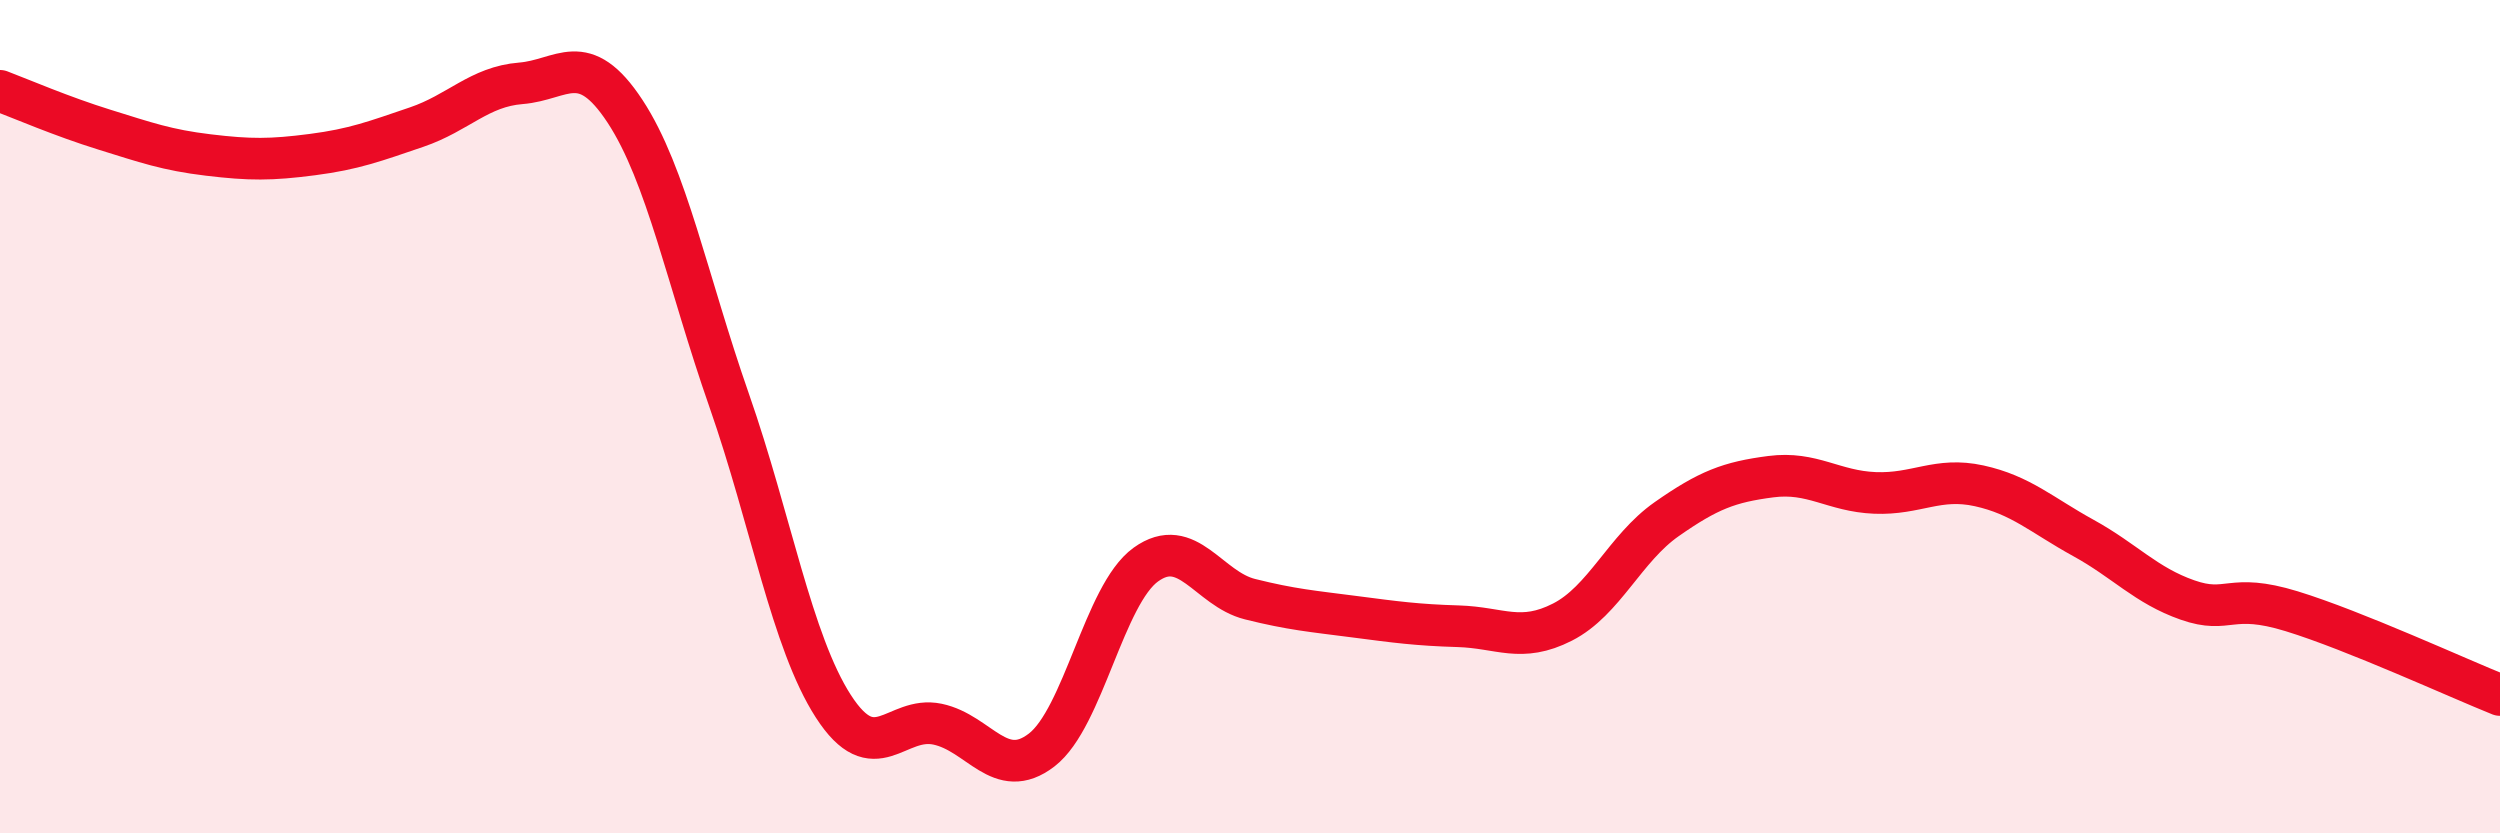 
    <svg width="60" height="20" viewBox="0 0 60 20" xmlns="http://www.w3.org/2000/svg">
      <path
        d="M 0,2.18 C 0.5,2.37 1.5,2.8 2.5,3.11 C 3.5,3.42 4,3.6 5,3.72 C 6,3.84 6.5,3.84 7.5,3.71 C 8.5,3.58 9,3.39 10,3.05 C 11,2.71 11.5,2.08 12.5,2 C 13.5,1.92 14,1.15 15,2.67 C 16,4.19 16.5,6.75 17.5,9.61 C 18.5,12.47 19,15.4 20,16.95 C 21,18.5 21.5,17.17 22.5,17.38 C 23.5,17.59 24,18.77 25,18 C 26,17.23 26.5,14.27 27.5,13.55 C 28.5,12.83 29,14.13 30,14.38 C 31,14.63 31.5,14.67 32.5,14.8 C 33.5,14.93 34,15 35,15.03 C 36,15.06 36.5,15.44 37.5,14.93 C 38.5,14.42 39,13.16 40,12.46 C 41,11.76 41.5,11.57 42.5,11.44 C 43.5,11.31 44,11.79 45,11.83 C 46,11.87 46.5,11.44 47.5,11.66 C 48.5,11.88 49,12.36 50,12.91 C 51,13.46 51.5,14.05 52.5,14.4 C 53.5,14.75 53.5,14.21 55,14.67 C 56.5,15.13 59,16.28 60,16.68L60 20L0 20Z"
        fill="#EB0A25"
        opacity="0.1"
        stroke-linecap="round"
        stroke-linejoin="round"
      />
      <path
        d="M 0,2.18 C 0.5,2.37 1.5,2.8 2.5,3.11 C 3.5,3.42 4,3.6 5,3.72 C 6,3.84 6.5,3.84 7.5,3.71 C 8.5,3.58 9,3.39 10,3.05 C 11,2.71 11.5,2.08 12.5,2 C 13.5,1.92 14,1.15 15,2.67 C 16,4.19 16.5,6.75 17.5,9.61 C 18.5,12.47 19,15.4 20,16.95 C 21,18.5 21.5,17.17 22.5,17.38 C 23.5,17.59 24,18.77 25,18 C 26,17.23 26.5,14.27 27.5,13.55 C 28.5,12.83 29,14.13 30,14.38 C 31,14.63 31.5,14.67 32.5,14.8 C 33.5,14.93 34,15 35,15.03 C 36,15.06 36.5,15.44 37.5,14.93 C 38.5,14.42 39,13.16 40,12.46 C 41,11.76 41.5,11.57 42.5,11.44 C 43.5,11.31 44,11.79 45,11.83 C 46,11.87 46.5,11.44 47.5,11.66 C 48.5,11.88 49,12.36 50,12.91 C 51,13.46 51.5,14.05 52.5,14.4 C 53.5,14.75 53.5,14.21 55,14.67 C 56.5,15.13 59,16.28 60,16.68"
        stroke="#EB0A25"
        stroke-width="1"
        fill="none"
        stroke-linecap="round"
        stroke-linejoin="round"
      />
    </svg>
  